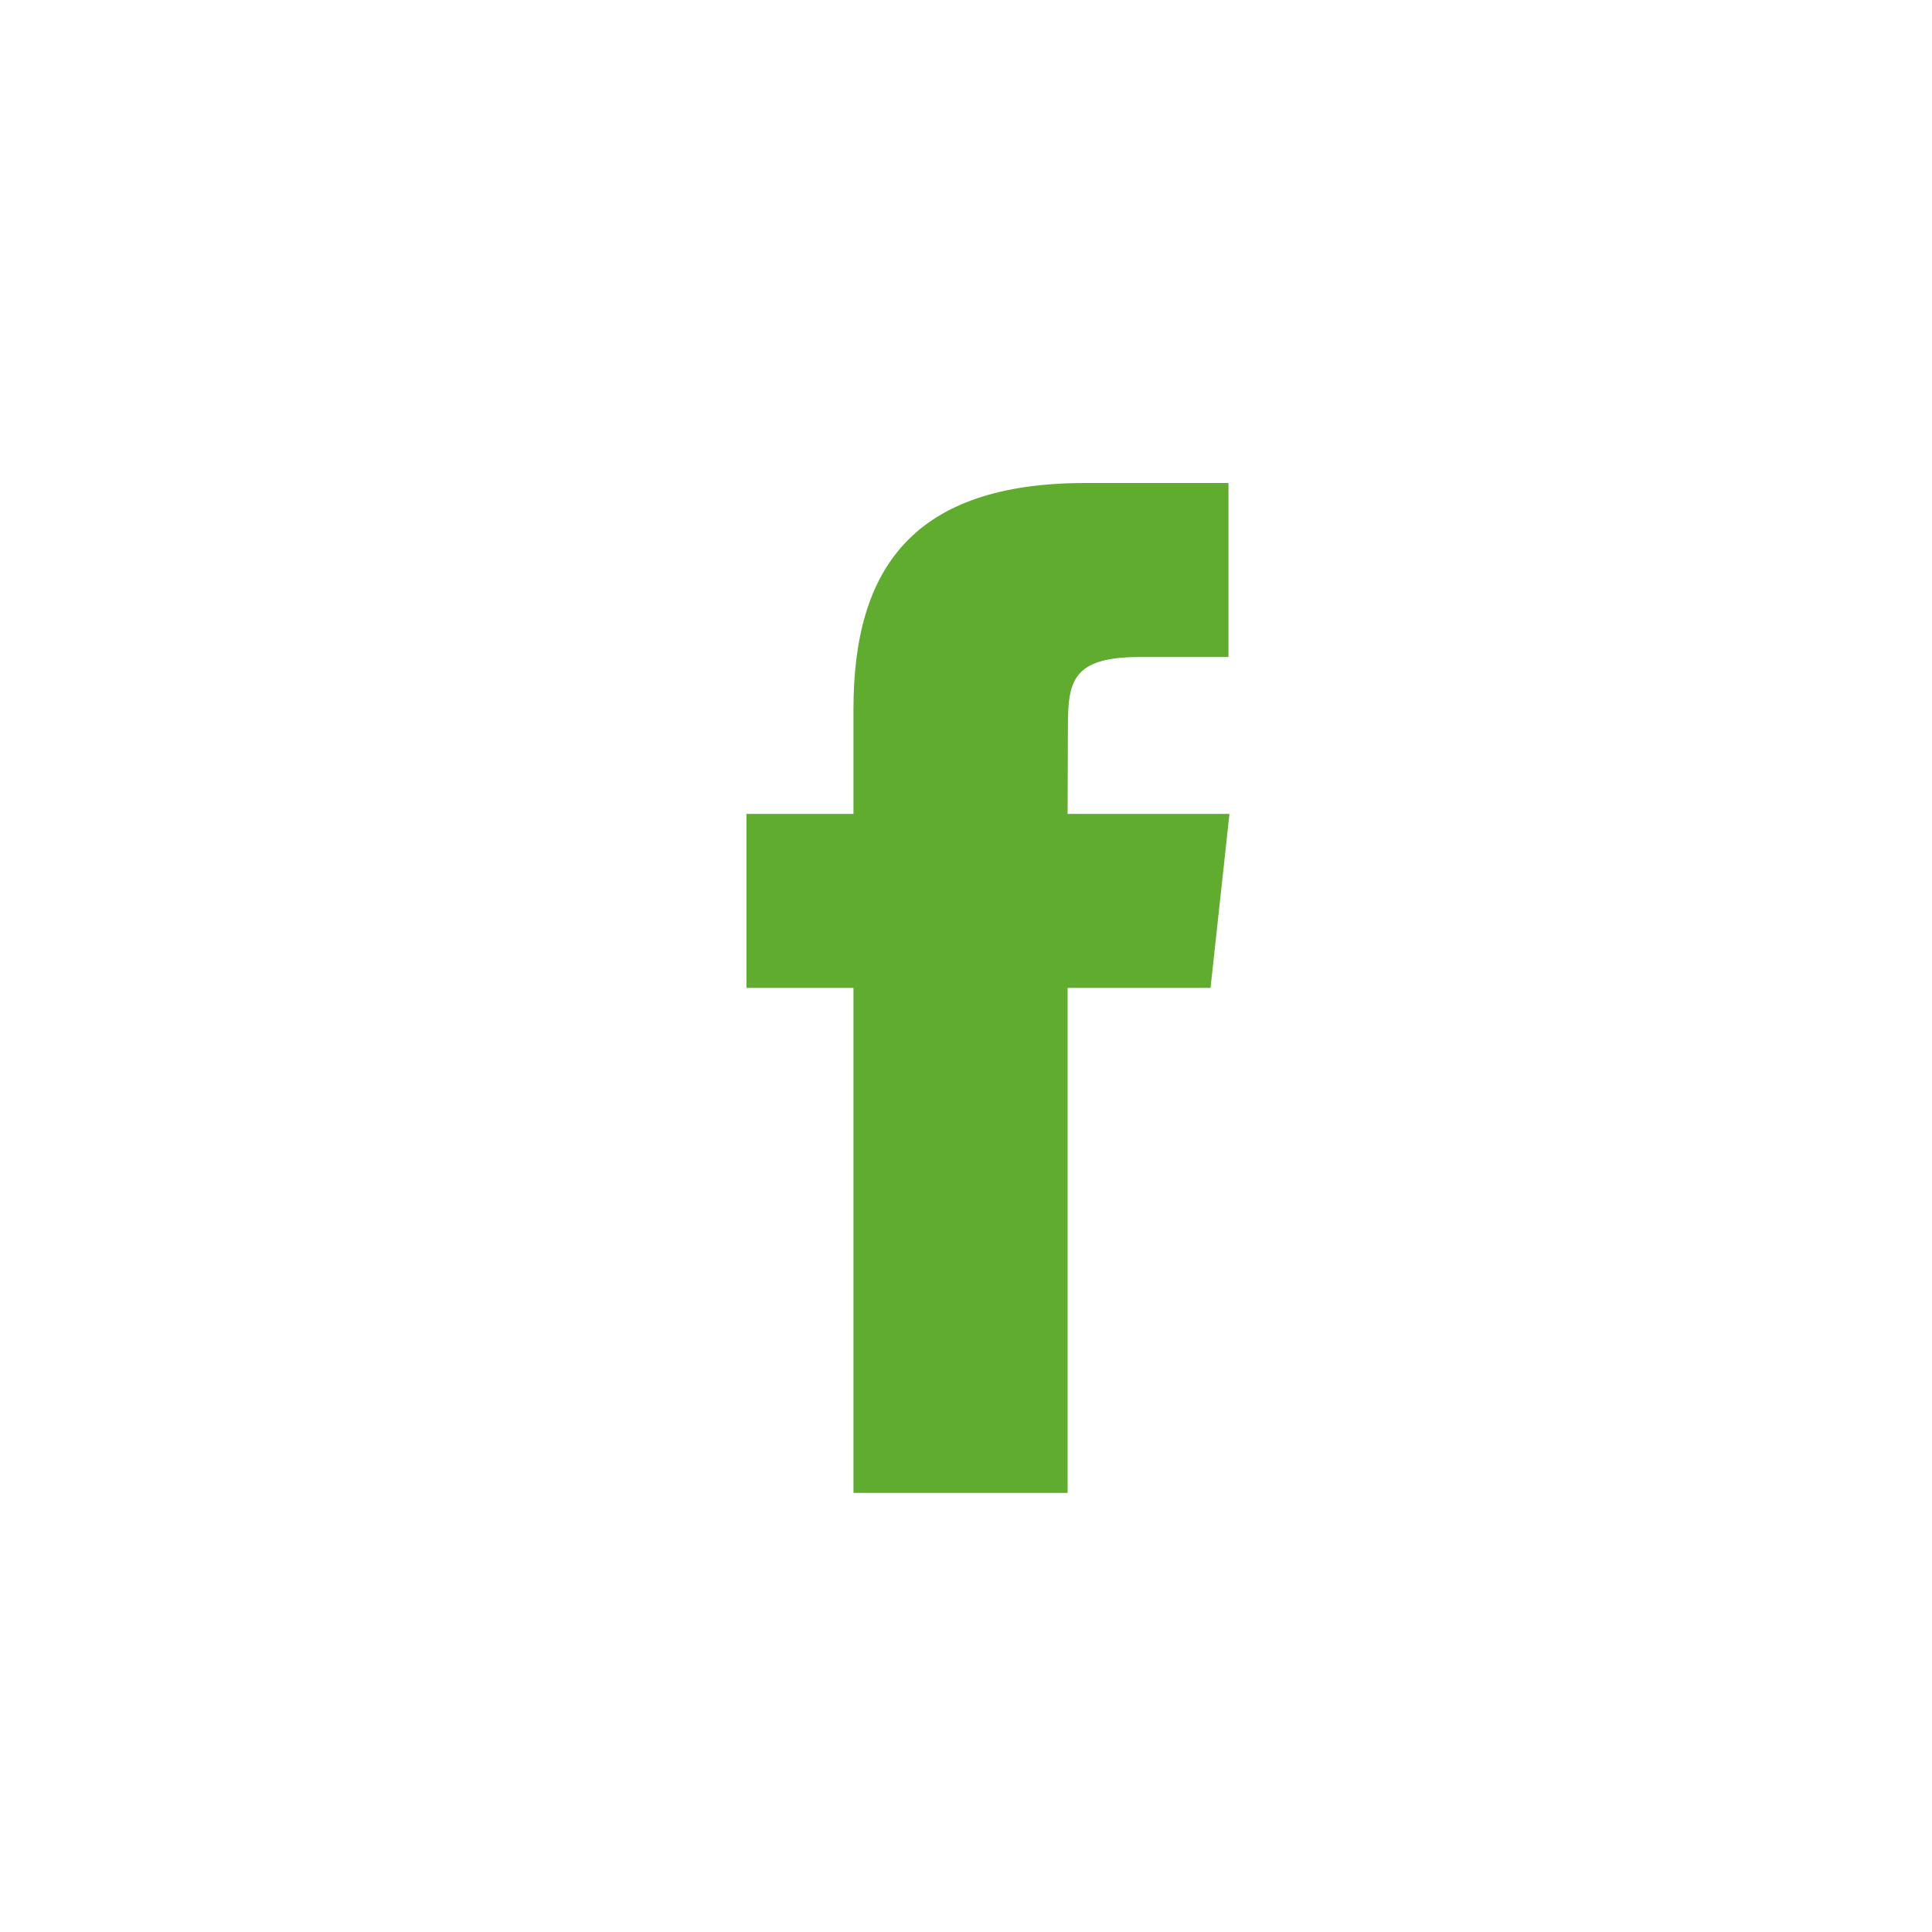 <?xml version="1.0" encoding="UTF-8"?>
<svg width="44px" height="44px" viewBox="0 0 44 44" version="1.1" xmlns="http://www.w3.org/2000/svg" xmlns:xlink="http://www.w3.org/1999/xlink">
    <!-- Generator: Sketch 43.2 (39069) - http://www.bohemiancoding.com/sketch -->
    <title>facebook</title>
    <desc>Created with Sketch.</desc>
    <defs></defs>
    <g id="Symbols" stroke="none" stroke-width="1" fill="none" fill-rule="evenodd">
        <g id="footer" transform="translate(-1238, -12)">
            <g id="facebook" transform="translate(1238, 12)">
                <rect id="Rectangle" fill="#FFFFFF" x="0" y="0" width="44" height="44"></rect>
                <path d="M19.437,34 L19.437,22.499 L17,22.499 L17,18.536 L19.437,18.536 L19.437,16.156 C19.437,12.923 20.813,11 24.723,11 L27.978,11 L27.978,14.964 L25.944,14.964 C24.421,14.964 24.321,15.518 24.321,16.552 L24.314,18.536 L28,18.536 L27.569,22.499 L24.314,22.499 L24.314,34 L19.437,34 Z" id="Shape" fill="#5FAC2F"></path>
            </g>
        </g>
    </g>
</svg>